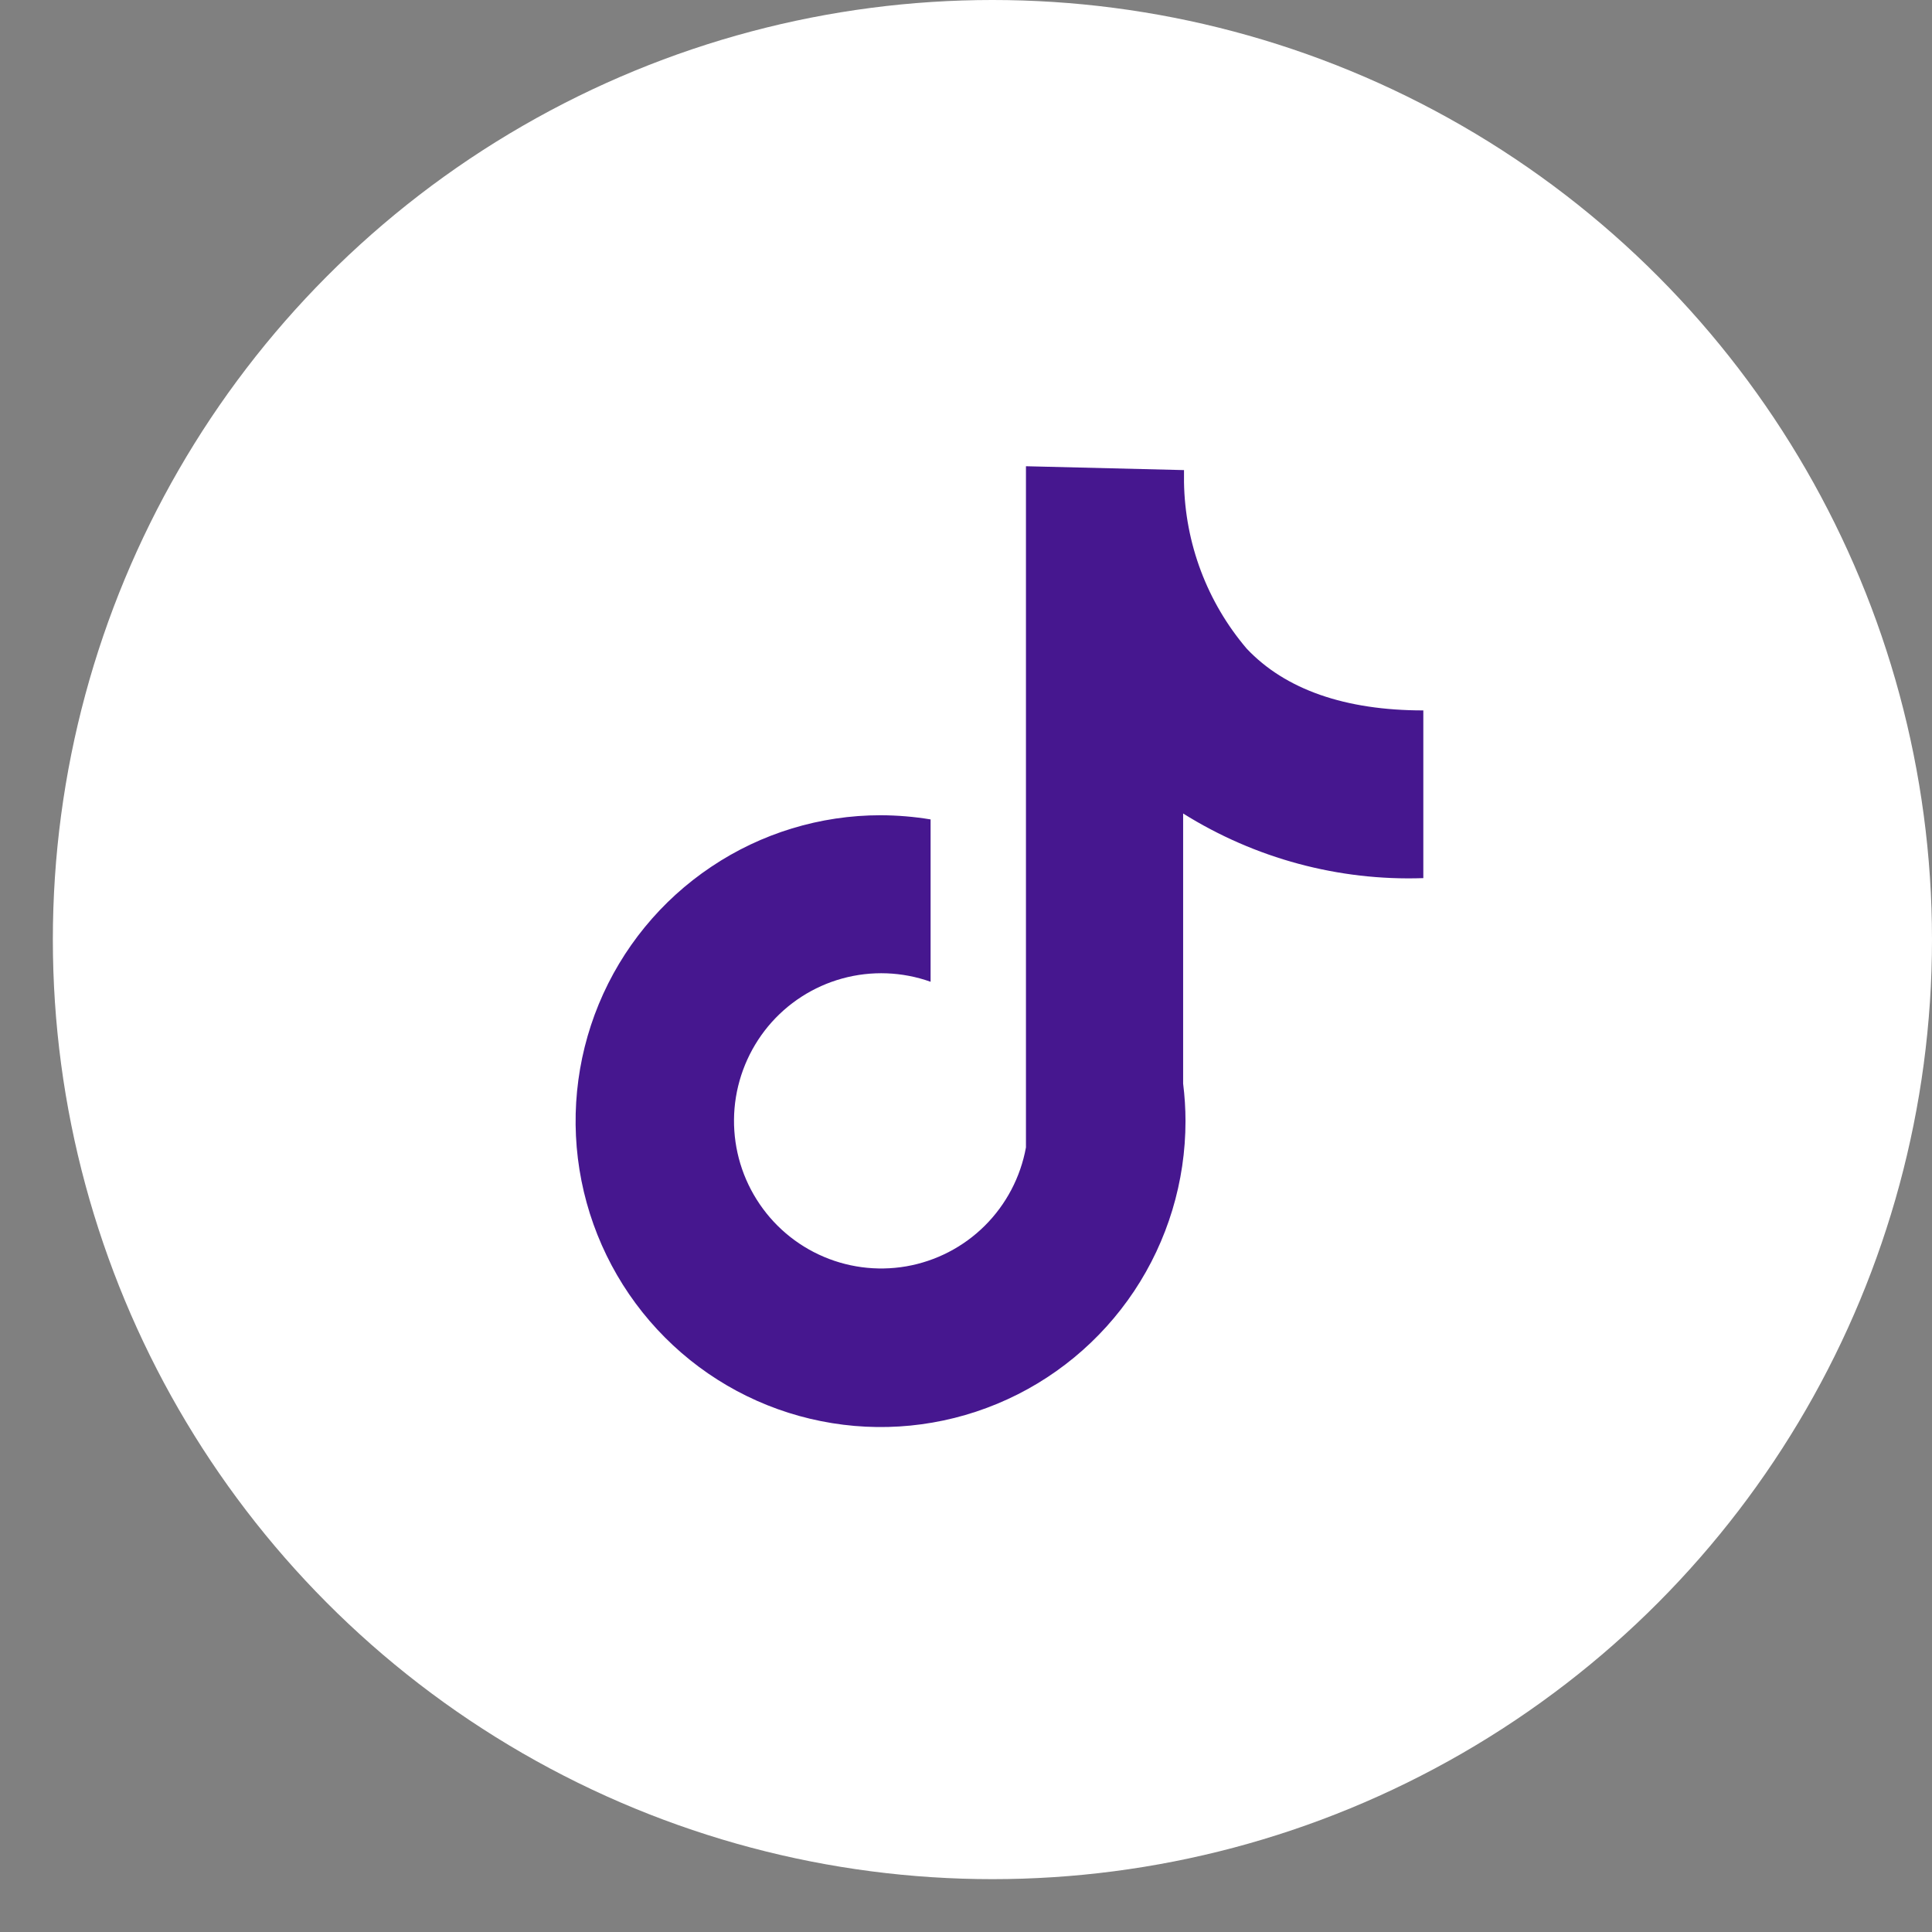 <svg width="31" height="31" viewBox="0 0 31 31" fill="none" xmlns="http://www.w3.org/2000/svg">
<rect x="0" y="0" width="31" height="31" fill="#808080" stroke="none"/>
<circle cx="15.924" cy="15.076" r="15.076" fill="white"/>
<path d="M22.838 14.09V11.399C21.582 11.399 20.623 11.063 20.005 10.409C19.369 9.663 19.014 8.718 18.998 7.737V7.543L16.462 7.481C16.462 7.481 16.462 7.59 16.462 7.737V18.411C16.375 18.888 16.144 19.327 15.801 19.668C15.458 20.009 15.018 20.236 14.542 20.319C14.066 20.401 13.576 20.336 13.138 20.13C12.7 19.925 12.336 19.589 12.094 19.169C11.852 18.75 11.745 18.265 11.786 17.782C11.828 17.299 12.016 16.841 12.325 16.468C12.634 16.096 13.05 15.828 13.516 15.7C13.983 15.572 14.477 15.591 14.932 15.753V13.148C14.666 13.104 14.398 13.082 14.129 13.081C13.161 13.081 12.215 13.369 11.411 13.909C10.606 14.448 9.979 15.214 9.608 16.111C9.238 17.008 9.141 17.995 9.33 18.947C9.519 19.899 9.985 20.774 10.669 21.46C11.353 22.147 12.225 22.614 13.174 22.803C14.124 22.993 15.107 22.896 16.002 22.524C16.896 22.153 17.66 21.523 18.198 20.716C18.735 19.909 19.022 18.96 19.022 17.989C19.022 17.788 19.009 17.587 18.984 17.388V13.053C20.138 13.775 21.48 14.137 22.838 14.09Z" fill="#46178F"/>
</svg>
